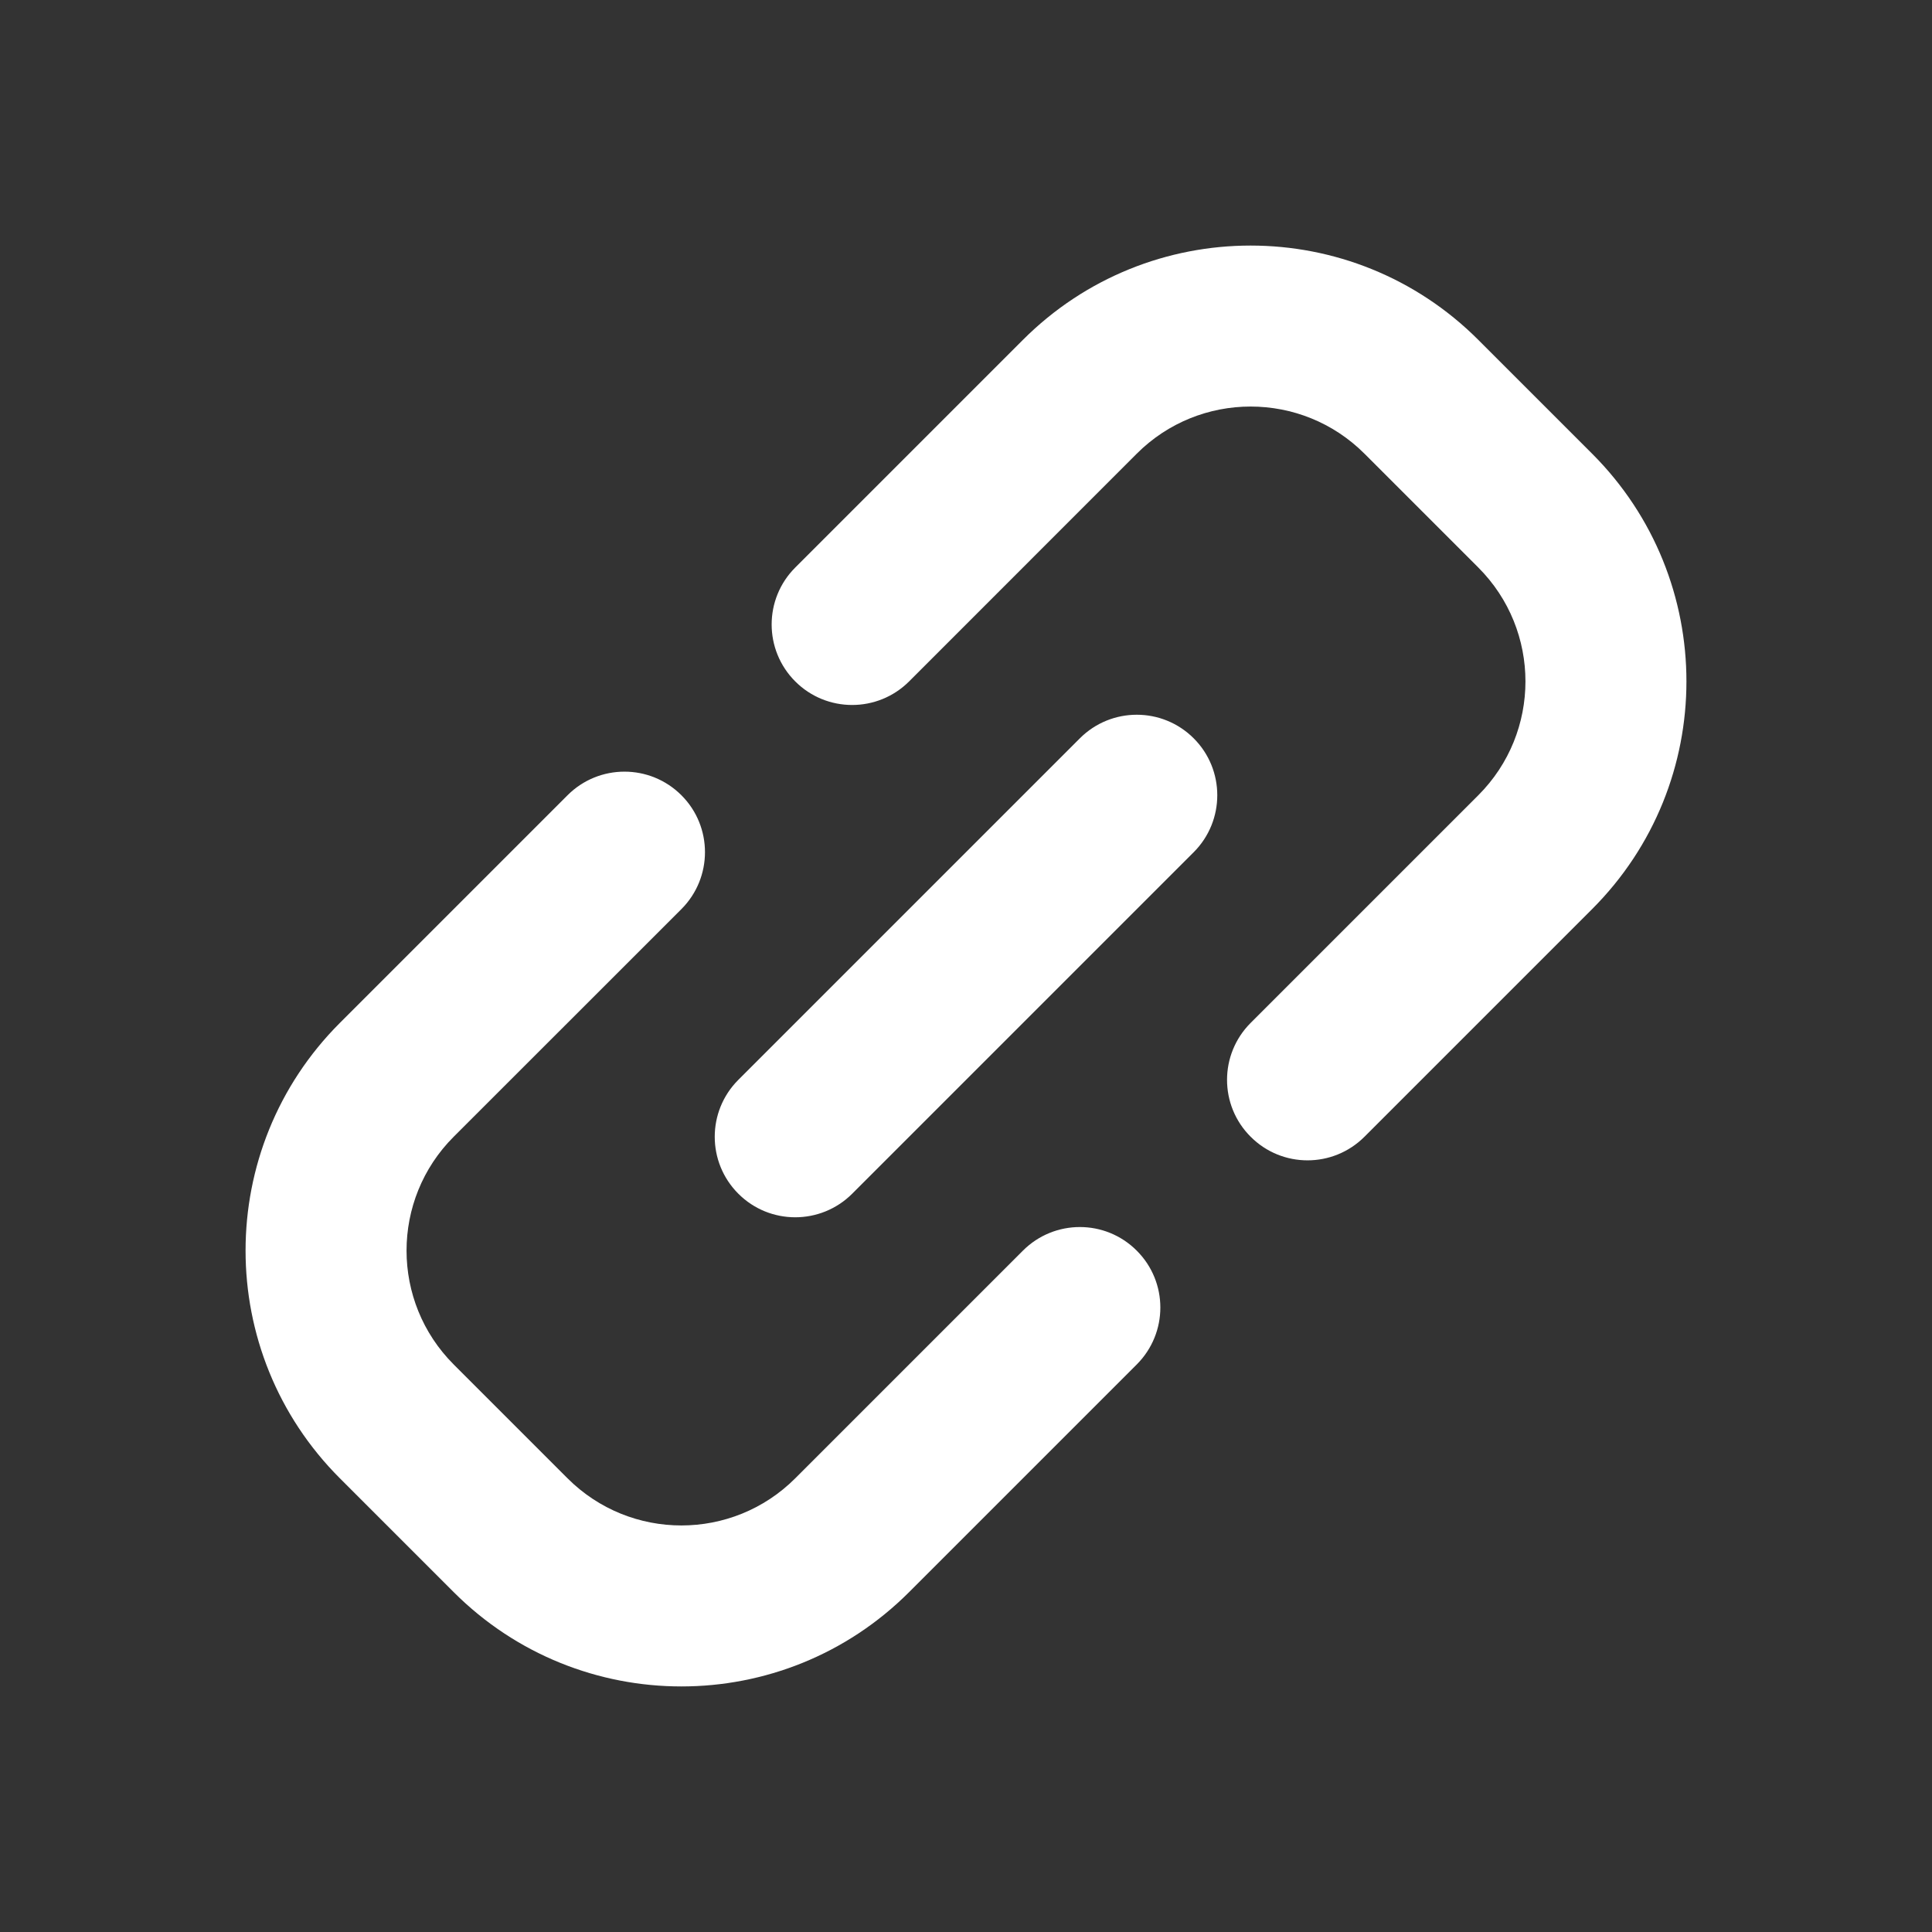 <svg width="24" height="24" viewBox="0 0 24 24" fill="none" xmlns="http://www.w3.org/2000/svg">
<rect x="0" y="0" width="24" height="24" fill="#333333" stroke="none"/>
<path d="M6.343 19.071L5.636 19.778H5.636L6.343 19.071ZM4.929 17.657L5.636 16.95H5.636L4.929 17.657ZM4.929 13.414L4.222 12.707H4.222L4.929 13.414ZM8.465 11.293C8.855 10.902 8.855 10.269 8.465 9.879C8.074 9.488 7.441 9.488 7.05 9.879L8.465 11.293ZM14.121 16.95C14.512 16.559 14.512 15.926 14.121 15.536C13.731 15.145 13.098 15.145 12.707 15.536L14.121 16.95ZM9.172 13.414C8.781 13.805 8.781 14.438 9.172 14.829C9.562 15.219 10.195 15.219 10.586 14.829L9.172 13.414ZM14.829 10.586C15.219 10.195 15.219 9.562 14.829 9.172C14.438 8.781 13.805 8.781 13.414 9.172L14.829 10.586ZM19.071 6.343L18.364 7.05V7.05L19.071 6.343ZM17.657 4.929L18.364 4.222V4.222L17.657 4.929ZM13.414 4.929L14.121 5.636L13.414 4.929ZM9.879 7.05C9.488 7.441 9.488 8.074 9.879 8.465C10.269 8.855 10.902 8.855 11.293 8.465L9.879 7.05ZM19.071 10.586L18.364 9.879L19.071 10.586ZM15.536 12.707C15.145 13.098 15.145 13.731 15.536 14.121C15.926 14.512 16.559 14.512 16.95 14.121L15.536 12.707ZM7.05 18.364L5.636 16.95L4.222 18.364L5.636 19.778L7.05 18.364ZM10.586 14.829L14.829 10.586L13.414 9.172L9.172 13.414L10.586 14.829ZM19.778 5.636L18.364 4.222L16.95 5.636L18.364 7.05L19.778 5.636ZM18.364 7.05C19.145 7.831 19.145 9.098 18.364 9.879L19.778 11.293C21.34 9.731 21.34 7.198 19.778 5.636L18.364 7.05ZM18.364 4.222C16.802 2.66 14.269 2.66 12.707 4.222L14.121 5.636C14.902 4.855 16.169 4.855 16.95 5.636L18.364 4.222ZM5.636 19.778C7.198 21.34 9.731 21.34 11.293 19.778L9.879 18.364C9.098 19.145 7.831 19.145 7.05 18.364L5.636 19.778ZM5.636 16.95C4.855 16.169 4.855 14.902 5.636 14.121L4.222 12.707C2.66 14.269 2.66 16.802 4.222 18.364L5.636 16.95ZM5.636 14.121L8.465 11.293L7.05 9.879L4.222 12.707L5.636 14.121ZM12.707 15.536L9.879 18.364L11.293 19.778L14.121 16.95L12.707 15.536ZM12.707 4.222L9.879 7.05L11.293 8.465L14.121 5.636L12.707 4.222ZM16.95 14.121L19.778 11.293L18.364 9.879L15.536 12.707L16.95 14.121Z" fill="white"/>
</svg>
